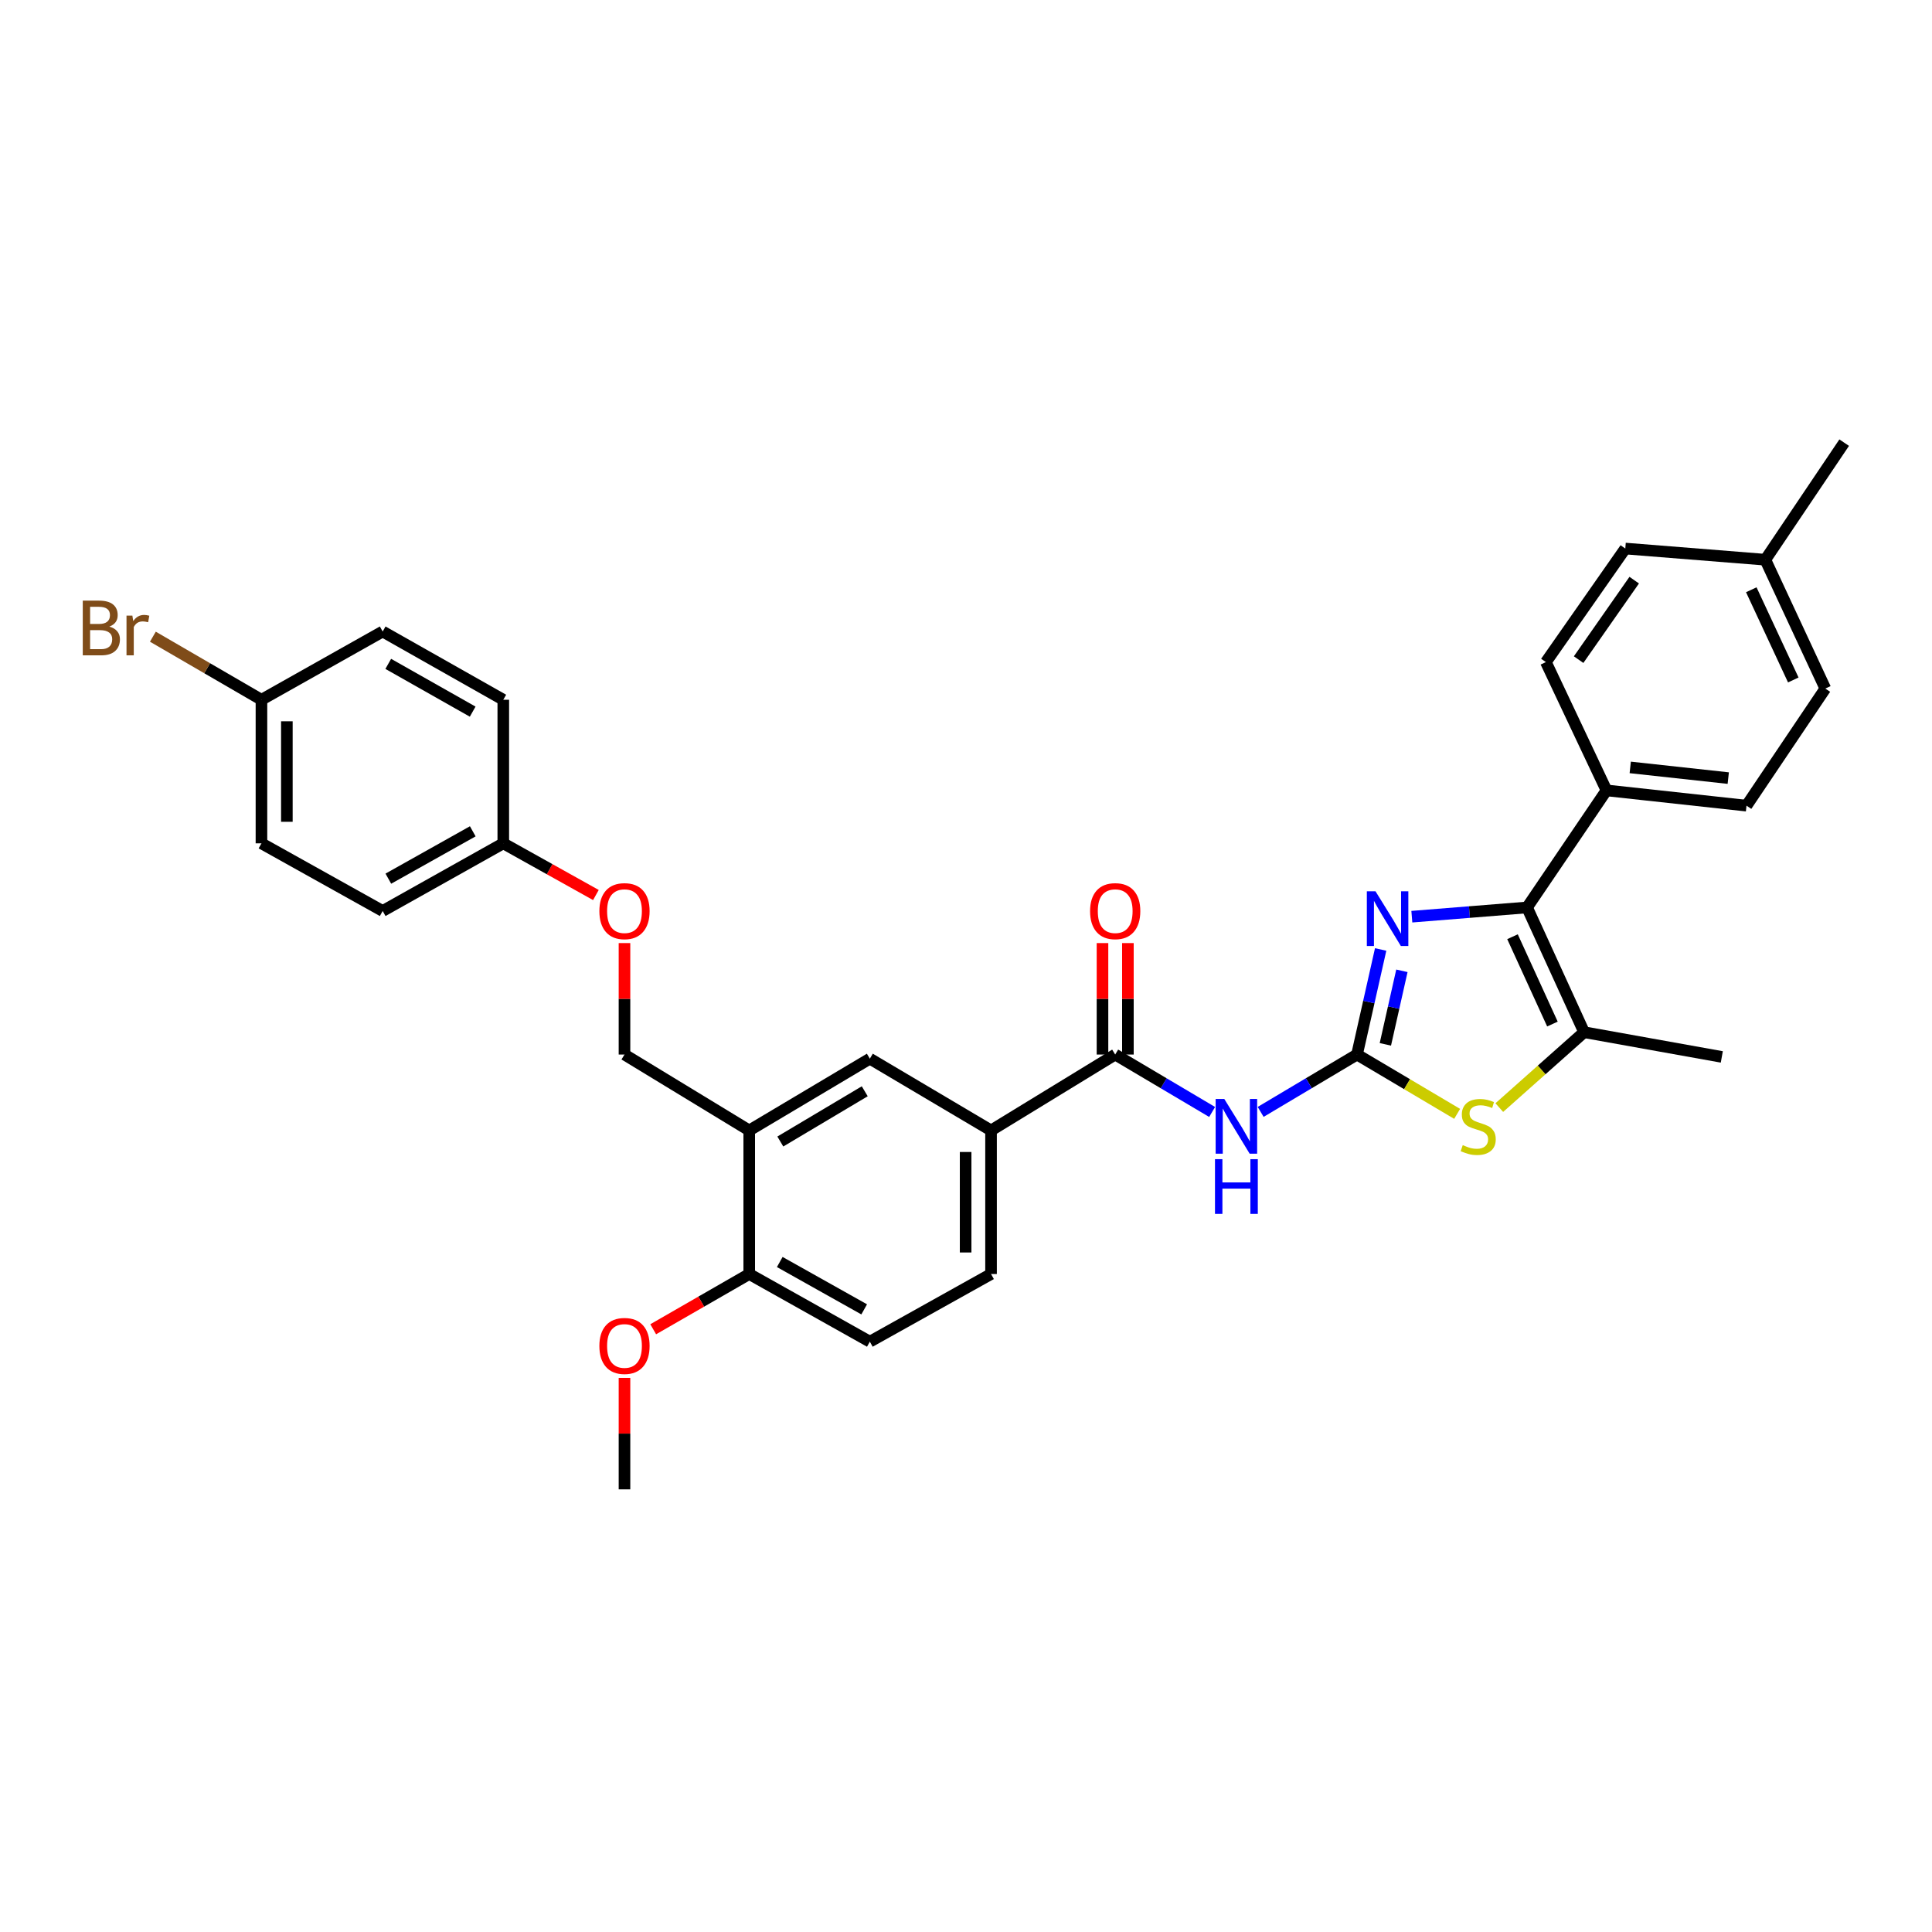 <?xml version='1.0' encoding='iso-8859-1'?>
<svg version='1.1' baseProfile='full'
              xmlns='http://www.w3.org/2000/svg'
                      xmlns:rdkit='http://www.rdkit.org/xml'
                      xmlns:xlink='http://www.w3.org/1999/xlink'
                  xml:space='preserve'
width='1000px' height='1000px' viewBox='0 0 1000 1000'>
<!-- END OF HEADER -->
<rect style='opacity:1.0;fill:#FFFFFF;stroke:none' width='1000' height='1000' x='0' y='0'> </rect>
<path class='bond-0' d='M 702.391,545.83 L 708.507,518.637' style='fill:none;fill-rule:evenodd;stroke:#000000;stroke-width:6px;stroke-linecap:butt;stroke-linejoin:miter;stroke-opacity:1' />
<path class='bond-0' d='M 708.507,518.637 L 714.623,491.444' style='fill:none;fill-rule:evenodd;stroke:#0000FF;stroke-width:6px;stroke-linecap:butt;stroke-linejoin:miter;stroke-opacity:1' />
<path class='bond-0' d='M 717.06,540.558 L 721.341,521.523' style='fill:none;fill-rule:evenodd;stroke:#000000;stroke-width:6px;stroke-linecap:butt;stroke-linejoin:miter;stroke-opacity:1' />
<path class='bond-0' d='M 721.341,521.523 L 725.622,502.488' style='fill:none;fill-rule:evenodd;stroke:#0000FF;stroke-width:6px;stroke-linecap:butt;stroke-linejoin:miter;stroke-opacity:1' />
<path class='bond-2' d='M 702.391,545.83 L 677.452,560.674' style='fill:none;fill-rule:evenodd;stroke:#000000;stroke-width:6px;stroke-linecap:butt;stroke-linejoin:miter;stroke-opacity:1' />
<path class='bond-2' d='M 677.452,560.674 L 652.513,575.518' style='fill:none;fill-rule:evenodd;stroke:#0000FF;stroke-width:6px;stroke-linecap:butt;stroke-linejoin:miter;stroke-opacity:1' />
<path class='bond-3' d='M 702.391,545.83 L 728.303,561.181' style='fill:none;fill-rule:evenodd;stroke:#000000;stroke-width:6px;stroke-linecap:butt;stroke-linejoin:miter;stroke-opacity:1' />
<path class='bond-3' d='M 728.303,561.181 L 754.214,576.533' style='fill:none;fill-rule:evenodd;stroke:#CCCC00;stroke-width:6px;stroke-linecap:butt;stroke-linejoin:miter;stroke-opacity:1' />
<path class='bond-1' d='M 730.764,474.475 L 760.584,472.084' style='fill:none;fill-rule:evenodd;stroke:#0000FF;stroke-width:6px;stroke-linecap:butt;stroke-linejoin:miter;stroke-opacity:1' />
<path class='bond-1' d='M 760.584,472.084 L 790.403,469.693' style='fill:none;fill-rule:evenodd;stroke:#000000;stroke-width:6px;stroke-linecap:butt;stroke-linejoin:miter;stroke-opacity:1' />
<path class='bond-9' d='M 790.403,469.693 L 831.512,409.101' style='fill:none;fill-rule:evenodd;stroke:#000000;stroke-width:6px;stroke-linecap:butt;stroke-linejoin:miter;stroke-opacity:1' />
<path class='bond-32' d='M 790.403,469.693 L 819.929,534.261' style='fill:none;fill-rule:evenodd;stroke:#000000;stroke-width:6px;stroke-linecap:butt;stroke-linejoin:miter;stroke-opacity:1' />
<path class='bond-32' d='M 782.869,484.849 L 803.536,530.046' style='fill:none;fill-rule:evenodd;stroke:#000000;stroke-width:6px;stroke-linecap:butt;stroke-linejoin:miter;stroke-opacity:1' />
<path class='bond-5' d='M 627.394,575.55 L 602.309,560.69' style='fill:none;fill-rule:evenodd;stroke:#0000FF;stroke-width:6px;stroke-linecap:butt;stroke-linejoin:miter;stroke-opacity:1' />
<path class='bond-5' d='M 602.309,560.69 L 577.223,545.83' style='fill:none;fill-rule:evenodd;stroke:#000000;stroke-width:6px;stroke-linecap:butt;stroke-linejoin:miter;stroke-opacity:1' />
<path class='bond-4' d='M 776.031,573.289 L 797.98,553.775' style='fill:none;fill-rule:evenodd;stroke:#CCCC00;stroke-width:6px;stroke-linecap:butt;stroke-linejoin:miter;stroke-opacity:1' />
<path class='bond-4' d='M 797.98,553.775 L 819.929,534.261' style='fill:none;fill-rule:evenodd;stroke:#000000;stroke-width:6px;stroke-linecap:butt;stroke-linejoin:miter;stroke-opacity:1' />
<path class='bond-24' d='M 819.929,534.261 L 891.205,547.057' style='fill:none;fill-rule:evenodd;stroke:#000000;stroke-width:6px;stroke-linecap:butt;stroke-linejoin:miter;stroke-opacity:1' />
<path class='bond-7' d='M 577.223,545.83 L 512.962,585.119' style='fill:none;fill-rule:evenodd;stroke:#000000;stroke-width:6px;stroke-linecap:butt;stroke-linejoin:miter;stroke-opacity:1' />
<path class='bond-11' d='M 583.801,545.83 L 583.801,516.984' style='fill:none;fill-rule:evenodd;stroke:#000000;stroke-width:6px;stroke-linecap:butt;stroke-linejoin:miter;stroke-opacity:1' />
<path class='bond-11' d='M 583.801,516.984 L 583.801,488.138' style='fill:none;fill-rule:evenodd;stroke:#FF0000;stroke-width:6px;stroke-linecap:butt;stroke-linejoin:miter;stroke-opacity:1' />
<path class='bond-11' d='M 570.646,545.83 L 570.646,516.984' style='fill:none;fill-rule:evenodd;stroke:#000000;stroke-width:6px;stroke-linecap:butt;stroke-linejoin:miter;stroke-opacity:1' />
<path class='bond-11' d='M 570.646,516.984 L 570.646,488.138' style='fill:none;fill-rule:evenodd;stroke:#FF0000;stroke-width:6px;stroke-linecap:butt;stroke-linejoin:miter;stroke-opacity:1' />
<path class='bond-6' d='M 387.802,585.119 L 450.229,547.964' style='fill:none;fill-rule:evenodd;stroke:#000000;stroke-width:6px;stroke-linecap:butt;stroke-linejoin:miter;stroke-opacity:1' />
<path class='bond-6' d='M 403.894,590.849 L 447.593,564.841' style='fill:none;fill-rule:evenodd;stroke:#000000;stroke-width:6px;stroke-linecap:butt;stroke-linejoin:miter;stroke-opacity:1' />
<path class='bond-12' d='M 387.802,585.119 L 323.234,545.83' style='fill:none;fill-rule:evenodd;stroke:#000000;stroke-width:6px;stroke-linecap:butt;stroke-linejoin:miter;stroke-opacity:1' />
<path class='bond-33' d='M 387.802,585.119 L 387.802,659.428' style='fill:none;fill-rule:evenodd;stroke:#000000;stroke-width:6px;stroke-linecap:butt;stroke-linejoin:miter;stroke-opacity:1' />
<path class='bond-8' d='M 512.962,585.119 L 450.229,547.964' style='fill:none;fill-rule:evenodd;stroke:#000000;stroke-width:6px;stroke-linecap:butt;stroke-linejoin:miter;stroke-opacity:1' />
<path class='bond-13' d='M 512.962,585.119 L 512.962,659.428' style='fill:none;fill-rule:evenodd;stroke:#000000;stroke-width:6px;stroke-linecap:butt;stroke-linejoin:miter;stroke-opacity:1' />
<path class='bond-13' d='M 499.808,596.265 L 499.808,648.282' style='fill:none;fill-rule:evenodd;stroke:#000000;stroke-width:6px;stroke-linecap:butt;stroke-linejoin:miter;stroke-opacity:1' />
<path class='bond-15' d='M 831.512,409.101 L 903.987,417.008' style='fill:none;fill-rule:evenodd;stroke:#000000;stroke-width:6px;stroke-linecap:butt;stroke-linejoin:miter;stroke-opacity:1' />
<path class='bond-15' d='M 843.81,397.21 L 894.543,402.745' style='fill:none;fill-rule:evenodd;stroke:#000000;stroke-width:6px;stroke-linecap:butt;stroke-linejoin:miter;stroke-opacity:1' />
<path class='bond-16' d='M 831.512,409.101 L 800.145,342.698' style='fill:none;fill-rule:evenodd;stroke:#000000;stroke-width:6px;stroke-linecap:butt;stroke-linejoin:miter;stroke-opacity:1' />
<path class='bond-10' d='M 387.802,659.428 L 450.229,694.449' style='fill:none;fill-rule:evenodd;stroke:#000000;stroke-width:6px;stroke-linecap:butt;stroke-linejoin:miter;stroke-opacity:1' />
<path class='bond-10' d='M 403.602,653.209 L 447.301,677.723' style='fill:none;fill-rule:evenodd;stroke:#000000;stroke-width:6px;stroke-linecap:butt;stroke-linejoin:miter;stroke-opacity:1' />
<path class='bond-25' d='M 387.802,659.428 L 362.95,673.727' style='fill:none;fill-rule:evenodd;stroke:#000000;stroke-width:6px;stroke-linecap:butt;stroke-linejoin:miter;stroke-opacity:1' />
<path class='bond-25' d='M 362.95,673.727 L 338.097,688.025' style='fill:none;fill-rule:evenodd;stroke:#FF0000;stroke-width:6px;stroke-linecap:butt;stroke-linejoin:miter;stroke-opacity:1' />
<path class='bond-17' d='M 323.234,545.83 L 323.234,516.984' style='fill:none;fill-rule:evenodd;stroke:#000000;stroke-width:6px;stroke-linecap:butt;stroke-linejoin:miter;stroke-opacity:1' />
<path class='bond-17' d='M 323.234,516.984 L 323.234,488.138' style='fill:none;fill-rule:evenodd;stroke:#FF0000;stroke-width:6px;stroke-linecap:butt;stroke-linejoin:miter;stroke-opacity:1' />
<path class='bond-14' d='M 512.962,659.428 L 450.229,694.449' style='fill:none;fill-rule:evenodd;stroke:#000000;stroke-width:6px;stroke-linecap:butt;stroke-linejoin:miter;stroke-opacity:1' />
<path class='bond-21' d='M 903.987,417.008 L 944.789,356.401' style='fill:none;fill-rule:evenodd;stroke:#000000;stroke-width:6px;stroke-linecap:butt;stroke-linejoin:miter;stroke-opacity:1' />
<path class='bond-20' d='M 800.145,342.698 L 841.254,283.926' style='fill:none;fill-rule:evenodd;stroke:#000000;stroke-width:6px;stroke-linecap:butt;stroke-linejoin:miter;stroke-opacity:1' />
<path class='bond-20' d='M 817.091,341.422 L 845.867,300.282' style='fill:none;fill-rule:evenodd;stroke:#000000;stroke-width:6px;stroke-linecap:butt;stroke-linejoin:miter;stroke-opacity:1' />
<path class='bond-18' d='M 308.438,463.262 L 284.47,449.884' style='fill:none;fill-rule:evenodd;stroke:#FF0000;stroke-width:6px;stroke-linecap:butt;stroke-linejoin:miter;stroke-opacity:1' />
<path class='bond-18' d='M 284.47,449.884 L 260.501,436.506' style='fill:none;fill-rule:evenodd;stroke:#000000;stroke-width:6px;stroke-linecap:butt;stroke-linejoin:miter;stroke-opacity:1' />
<path class='bond-26' d='M 260.501,436.506 L 260.501,362.197' style='fill:none;fill-rule:evenodd;stroke:#000000;stroke-width:6px;stroke-linecap:butt;stroke-linejoin:miter;stroke-opacity:1' />
<path class='bond-27' d='M 260.501,436.506 L 198.074,471.52' style='fill:none;fill-rule:evenodd;stroke:#000000;stroke-width:6px;stroke-linecap:butt;stroke-linejoin:miter;stroke-opacity:1' />
<path class='bond-27' d='M 244.702,430.285 L 201.003,454.795' style='fill:none;fill-rule:evenodd;stroke:#000000;stroke-width:6px;stroke-linecap:butt;stroke-linejoin:miter;stroke-opacity:1' />
<path class='bond-19' d='M 135.326,362.197 L 135.326,436.506' style='fill:none;fill-rule:evenodd;stroke:#000000;stroke-width:6px;stroke-linecap:butt;stroke-linejoin:miter;stroke-opacity:1' />
<path class='bond-19' d='M 148.481,373.343 L 148.481,425.36' style='fill:none;fill-rule:evenodd;stroke:#000000;stroke-width:6px;stroke-linecap:butt;stroke-linejoin:miter;stroke-opacity:1' />
<path class='bond-23' d='M 135.326,362.197 L 107.227,345.874' style='fill:none;fill-rule:evenodd;stroke:#000000;stroke-width:6px;stroke-linecap:butt;stroke-linejoin:miter;stroke-opacity:1' />
<path class='bond-23' d='M 107.227,345.874 L 79.128,329.551' style='fill:none;fill-rule:evenodd;stroke:#7F4C19;stroke-width:6px;stroke-linecap:butt;stroke-linejoin:miter;stroke-opacity:1' />
<path class='bond-35' d='M 135.326,362.197 L 198.074,326.869' style='fill:none;fill-rule:evenodd;stroke:#000000;stroke-width:6px;stroke-linecap:butt;stroke-linejoin:miter;stroke-opacity:1' />
<path class='bond-22' d='M 841.254,283.926 L 913.729,289.707' style='fill:none;fill-rule:evenodd;stroke:#000000;stroke-width:6px;stroke-linecap:butt;stroke-linejoin:miter;stroke-opacity:1' />
<path class='bond-34' d='M 944.789,356.401 L 913.729,289.707' style='fill:none;fill-rule:evenodd;stroke:#000000;stroke-width:6px;stroke-linecap:butt;stroke-linejoin:miter;stroke-opacity:1' />
<path class='bond-34' d='M 928.205,351.951 L 906.463,305.264' style='fill:none;fill-rule:evenodd;stroke:#000000;stroke-width:6px;stroke-linecap:butt;stroke-linejoin:miter;stroke-opacity:1' />
<path class='bond-30' d='M 913.729,289.707 L 954.545,229.114' style='fill:none;fill-rule:evenodd;stroke:#000000;stroke-width:6px;stroke-linecap:butt;stroke-linejoin:miter;stroke-opacity:1' />
<path class='bond-31' d='M 323.234,713.194 L 323.234,742.04' style='fill:none;fill-rule:evenodd;stroke:#FF0000;stroke-width:6px;stroke-linecap:butt;stroke-linejoin:miter;stroke-opacity:1' />
<path class='bond-31' d='M 323.234,742.04 L 323.234,770.886' style='fill:none;fill-rule:evenodd;stroke:#000000;stroke-width:6px;stroke-linecap:butt;stroke-linejoin:miter;stroke-opacity:1' />
<path class='bond-28' d='M 260.501,362.197 L 198.074,326.869' style='fill:none;fill-rule:evenodd;stroke:#000000;stroke-width:6px;stroke-linecap:butt;stroke-linejoin:miter;stroke-opacity:1' />
<path class='bond-28' d='M 244.658,368.346 L 200.959,343.617' style='fill:none;fill-rule:evenodd;stroke:#000000;stroke-width:6px;stroke-linecap:butt;stroke-linejoin:miter;stroke-opacity:1' />
<path class='bond-29' d='M 198.074,471.52 L 135.326,436.506' style='fill:none;fill-rule:evenodd;stroke:#000000;stroke-width:6px;stroke-linecap:butt;stroke-linejoin:miter;stroke-opacity:1' />
<path  class='atom-1' d='M 711.953 461.321
L 721.233 476.321
Q 722.153 477.801, 723.633 480.481
Q 725.113 483.161, 725.193 483.321
L 725.193 461.321
L 728.953 461.321
L 728.953 489.641
L 725.073 489.641
L 715.113 473.241
Q 713.953 471.321, 712.713 469.121
Q 711.513 466.921, 711.153 466.241
L 711.153 489.641
L 707.473 489.641
L 707.473 461.321
L 711.953 461.321
' fill='#0000FF'/>
<path  class='atom-3' d='M 633.697 568.832
L 642.977 583.832
Q 643.897 585.312, 645.377 587.992
Q 646.857 590.672, 646.937 590.832
L 646.937 568.832
L 650.697 568.832
L 650.697 597.152
L 646.817 597.152
L 636.857 580.752
Q 635.697 578.832, 634.457 576.632
Q 633.257 574.432, 632.897 573.752
L 632.897 597.152
L 629.217 597.152
L 629.217 568.832
L 633.697 568.832
' fill='#0000FF'/>
<path  class='atom-3' d='M 628.877 599.984
L 632.717 599.984
L 632.717 612.024
L 647.197 612.024
L 647.197 599.984
L 651.037 599.984
L 651.037 628.304
L 647.197 628.304
L 647.197 615.224
L 632.717 615.224
L 632.717 628.304
L 628.877 628.304
L 628.877 599.984
' fill='#0000FF'/>
<path  class='atom-4' d='M 757.117 592.712
Q 757.437 592.832, 758.757 593.392
Q 760.077 593.952, 761.517 594.312
Q 762.997 594.632, 764.437 594.632
Q 767.117 594.632, 768.677 593.352
Q 770.237 592.032, 770.237 589.752
Q 770.237 588.192, 769.437 587.232
Q 768.677 586.272, 767.477 585.752
Q 766.277 585.232, 764.277 584.632
Q 761.757 583.872, 760.237 583.152
Q 758.757 582.432, 757.677 580.912
Q 756.637 579.392, 756.637 576.832
Q 756.637 573.272, 759.037 571.072
Q 761.477 568.872, 766.277 568.872
Q 769.557 568.872, 773.277 570.432
L 772.357 573.512
Q 768.957 572.112, 766.397 572.112
Q 763.637 572.112, 762.117 573.272
Q 760.597 574.392, 760.637 576.352
Q 760.637 577.872, 761.397 578.792
Q 762.197 579.712, 763.317 580.232
Q 764.477 580.752, 766.397 581.352
Q 768.957 582.152, 770.477 582.952
Q 771.997 583.752, 773.077 585.392
Q 774.197 586.992, 774.197 589.752
Q 774.197 593.672, 771.557 595.792
Q 768.957 597.872, 764.597 597.872
Q 762.077 597.872, 760.157 597.312
Q 758.277 596.792, 756.037 595.872
L 757.117 592.712
' fill='#CCCC00'/>
<path  class='atom-12' d='M 564.223 471.6
Q 564.223 464.8, 567.583 461
Q 570.943 457.2, 577.223 457.2
Q 583.503 457.2, 586.863 461
Q 590.223 464.8, 590.223 471.6
Q 590.223 478.48, 586.823 482.4
Q 583.423 486.28, 577.223 486.28
Q 570.983 486.28, 567.583 482.4
Q 564.223 478.52, 564.223 471.6
M 577.223 483.08
Q 581.543 483.08, 583.863 480.2
Q 586.223 477.28, 586.223 471.6
Q 586.223 466.04, 583.863 463.24
Q 581.543 460.4, 577.223 460.4
Q 572.903 460.4, 570.543 463.2
Q 568.223 466, 568.223 471.6
Q 568.223 477.32, 570.543 480.2
Q 572.903 483.08, 577.223 483.08
' fill='#FF0000'/>
<path  class='atom-18' d='M 310.234 471.6
Q 310.234 464.8, 313.594 461
Q 316.954 457.2, 323.234 457.2
Q 329.514 457.2, 332.874 461
Q 336.234 464.8, 336.234 471.6
Q 336.234 478.48, 332.834 482.4
Q 329.434 486.28, 323.234 486.28
Q 316.994 486.28, 313.594 482.4
Q 310.234 478.52, 310.234 471.6
M 323.234 483.08
Q 327.554 483.08, 329.874 480.2
Q 332.234 477.28, 332.234 471.6
Q 332.234 466.04, 329.874 463.24
Q 327.554 460.4, 323.234 460.4
Q 318.914 460.4, 316.554 463.2
Q 314.234 466, 314.234 471.6
Q 314.234 477.32, 316.554 480.2
Q 318.914 483.08, 323.234 483.08
' fill='#FF0000'/>
<path  class='atom-24' d='M 56.599 324.329
Q 59.319 325.089, 60.679 326.769
Q 62.08 328.409, 62.08 330.849
Q 62.08 334.769, 59.559 337.009
Q 57.08 339.209, 52.359 339.209
L 42.84 339.209
L 42.84 310.889
L 51.2 310.889
Q 56.039 310.889, 58.48 312.849
Q 60.919 314.809, 60.919 318.409
Q 60.919 322.689, 56.599 324.329
M 46.639 314.089
L 46.639 322.969
L 51.2 322.969
Q 53.999 322.969, 55.44 321.849
Q 56.919 320.689, 56.919 318.409
Q 56.919 314.089, 51.2 314.089
L 46.639 314.089
M 52.359 336.009
Q 55.12 336.009, 56.599 334.689
Q 58.08 333.369, 58.08 330.849
Q 58.08 328.529, 56.44 327.369
Q 54.84 326.169, 51.76 326.169
L 46.639 326.169
L 46.639 336.009
L 52.359 336.009
' fill='#7F4C19'/>
<path  class='atom-24' d='M 68.519 318.649
L 68.96 321.489
Q 71.12 318.289, 74.639 318.289
Q 75.76 318.289, 77.279 318.689
L 76.68 322.049
Q 74.96 321.649, 73.999 321.649
Q 72.32 321.649, 71.2 322.329
Q 70.12 322.969, 69.24 324.529
L 69.24 339.209
L 65.48 339.209
L 65.48 318.649
L 68.519 318.649
' fill='#7F4C19'/>
<path  class='atom-26' d='M 310.234 696.656
Q 310.234 689.856, 313.594 686.056
Q 316.954 682.256, 323.234 682.256
Q 329.514 682.256, 332.874 686.056
Q 336.234 689.856, 336.234 696.656
Q 336.234 703.536, 332.834 707.456
Q 329.434 711.336, 323.234 711.336
Q 316.994 711.336, 313.594 707.456
Q 310.234 703.576, 310.234 696.656
M 323.234 708.136
Q 327.554 708.136, 329.874 705.256
Q 332.234 702.336, 332.234 696.656
Q 332.234 691.096, 329.874 688.296
Q 327.554 685.456, 323.234 685.456
Q 318.914 685.456, 316.554 688.256
Q 314.234 691.056, 314.234 696.656
Q 314.234 702.376, 316.554 705.256
Q 318.914 708.136, 323.234 708.136
' fill='#FF0000'/>
</svg>
